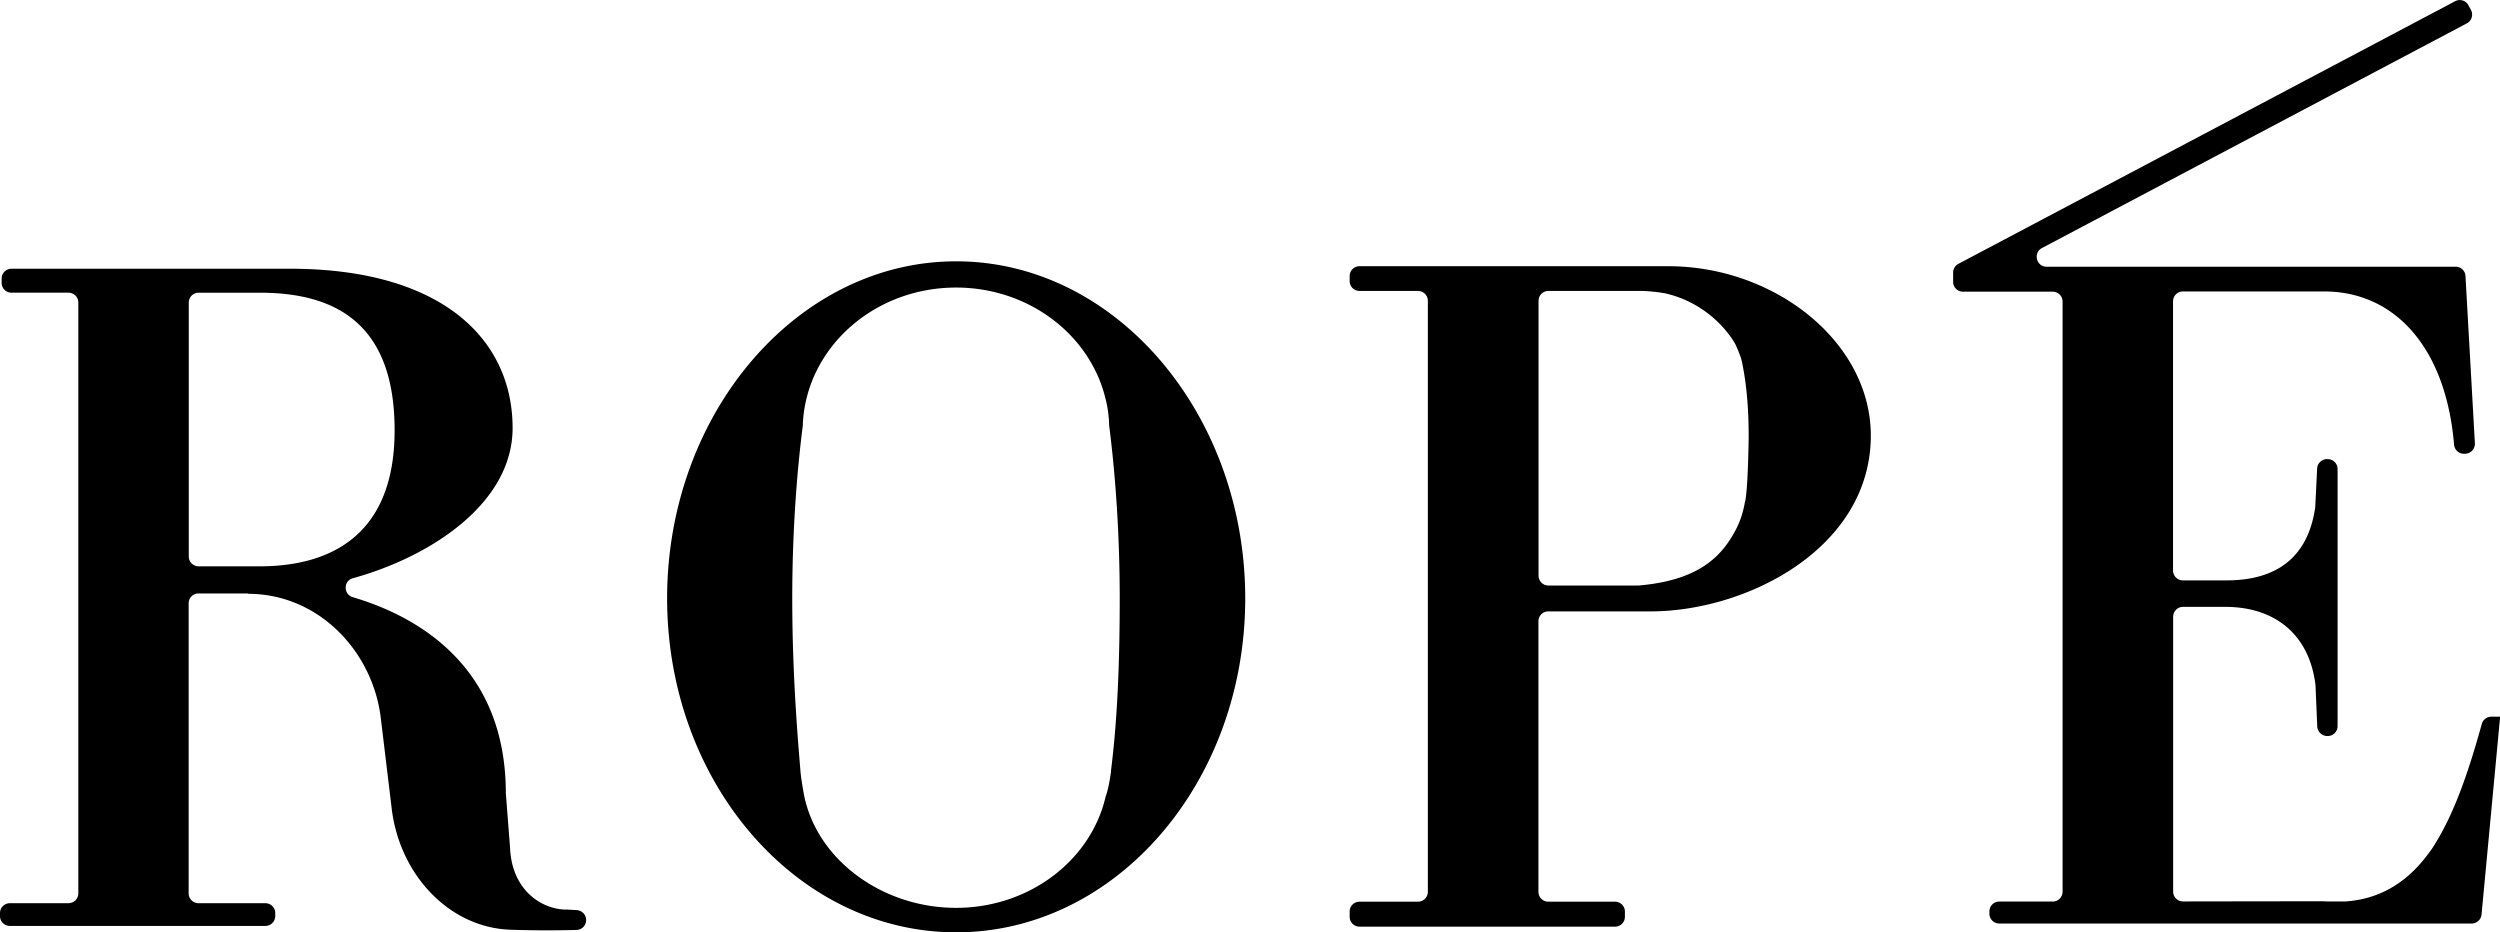 <svg xmlns="http://www.w3.org/2000/svg" viewBox="0 0 199.18 74.29"><path d="M45.06 72.47c-2.01-.05-4.28-1.63-4.42-4.89l-.34-4.39c0-9.84-6.67-13.98-12.19-15.61-.76-.22-.76-1.3 0-1.51 6.29-1.74 12.73-6.01 12.73-11.97 0-7.01-5.55-12.69-17.75-12.69H.92c-.44 0-.79.35-.79.79v.33c0 .44.35.79.79.79h4.53c.44 0 .79.35.79.79v47.06c0 .44-.35.79-.79.79H.79c-.44 0-.79.35-.79.79v.23c0 .44.35.79.79.79h20.35c.44 0 .79-.35.79-.79v-.23c0-.44-.35-.79-.79-.79h-5.32c-.44 0-.79-.35-.79-.79v-23.1c0-.44.35-.79.79-.79h3.95v.03c5.56 0 9.89 4.51 10.56 9.83l.86 7.13c.58 5.38 4.58 9.61 9.42 9.8 2.19.08 4.25.05 5.32.02.43-.01.77-.36.77-.79 0-.42-.33-.76-.74-.79l-.9-.05M15.04 24.11c0-.44.35-.79.79-.79h4.86c5.94 0 10.75 2.36 10.75 10.96s-5.39 10.84-10.75 10.84h-4.86c-.44 0-.79-.35-.79-.79V24.11zM76.18 20.82c-12.71 0-23.03 12.16-23.03 26.85s10.32 26.61 23.03 26.61 23.03-11.92 23.03-26.61S88.9 20.82 76.18 20.82m12.34 40.62c-.19 1.45-.43 2.02-.43 2.02-1.17 5.09-6.09 8.87-11.92 8.87s-11.01-3.77-12.09-8.88c0 0-.29-1.5-.32-2.21-.37-4.28-.64-8.81-.64-13.57s.3-9.55.84-13.75c.02-.77.13-1.51.31-2.23 1.26-5.03 6.11-8.78 11.9-8.78s10.64 3.75 11.89 8.78c.19.72.29 1.46.31 2.23.54 4.2.84 9 .84 13.75s-.16 9.55-.7 13.76M132.92 21.21h-24.6c-.44 0-.79.35-.79.79v.39c0 .44.35.79.79.79h4.65c.44 0 .79.35.79.79v47.08c0 .44-.35.79-.79.79h-4.65c-.44 0-.79.35-.79.79v.41c0 .44.35.79.79.79h20.35c.44 0 .79-.35.79-.79v-.41c0-.44-.35-.79-.79-.79h-5.31c-.44 0-.79-.35-.79-.79V49.5c0-.44.35-.79.79-.79h8.16c7.53 0 17.34-4.9 17.53-13.76.16-7.59-7.57-13.74-16.13-13.74m6.12 18.7c-.12.65-.28 1.43-.8 2.4-1.04 1.91-2.77 3.93-7.71 4.34h-7.16c-.44 0-.79-.35-.79-.79V23.97c0-.44.35-.79.79-.79h7.55c.61.03 1.19.09 1.74.19 2.56.57 4.56 2.26 5.6 4.05.18.4.46 1.03.54 1.48.38 1.86.52 3.79.52 5.89 0 0-.04 3.92-.27 5.12M199.18 57.1h-.69a.79.79 0 00-.76.58c-.96 3.45-2.12 7.09-3.9 9.83-.06.1-.14.21-.21.31l-.02.02c-1.59 2.22-3.72 3.77-6.72 3.98h-1.37c-.09 0-.18 0-.27-.01s-11.31.01-11.31.01c-.44 0-.79-.35-.79-.79V49.14c0-.44.35-.79.79-.79h3.36c3.94 0 6.7 2.18 7.19 6.23l.14 3.3a.8.8 0 00.79.76h.04c.44 0 .79-.35.79-.79V37.37c0-.44-.35-.79-.79-.79h-.05a.79.79 0 00-.79.75l-.15 3.08c-.71 4.98-4.32 5.83-7.08 5.83h-3.46c-.44 0-.79-.35-.79-.79V24.01c0-.44.35-.79.79-.79h11.25c5.62 0 9.7 4.47 10.35 12.2.03.41.37.73.78.73h.09c.45 0 .81-.38.79-.83l-.75-13.33a.782.782 0 00-.79-.74h-32.58c-.82 0-1.1-1.1-.37-1.49l33.85-17.9c.38-.2.53-.68.33-1.06l-.2-.37A.782.782 0 00195.6.1l-39.57 20.92c-.26.14-.42.41-.42.7v.73c0 .44.35.79.79.79h7.14c.44 0 .79.35.79.79v47.01c0 .44-.35.79-.79.79h-4.25c-.44 0-.79.35-.79.79v.17c0 .44.35.79.79.79h37.63c.41 0 .75-.31.79-.72l1.48-15.75z"/></svg>